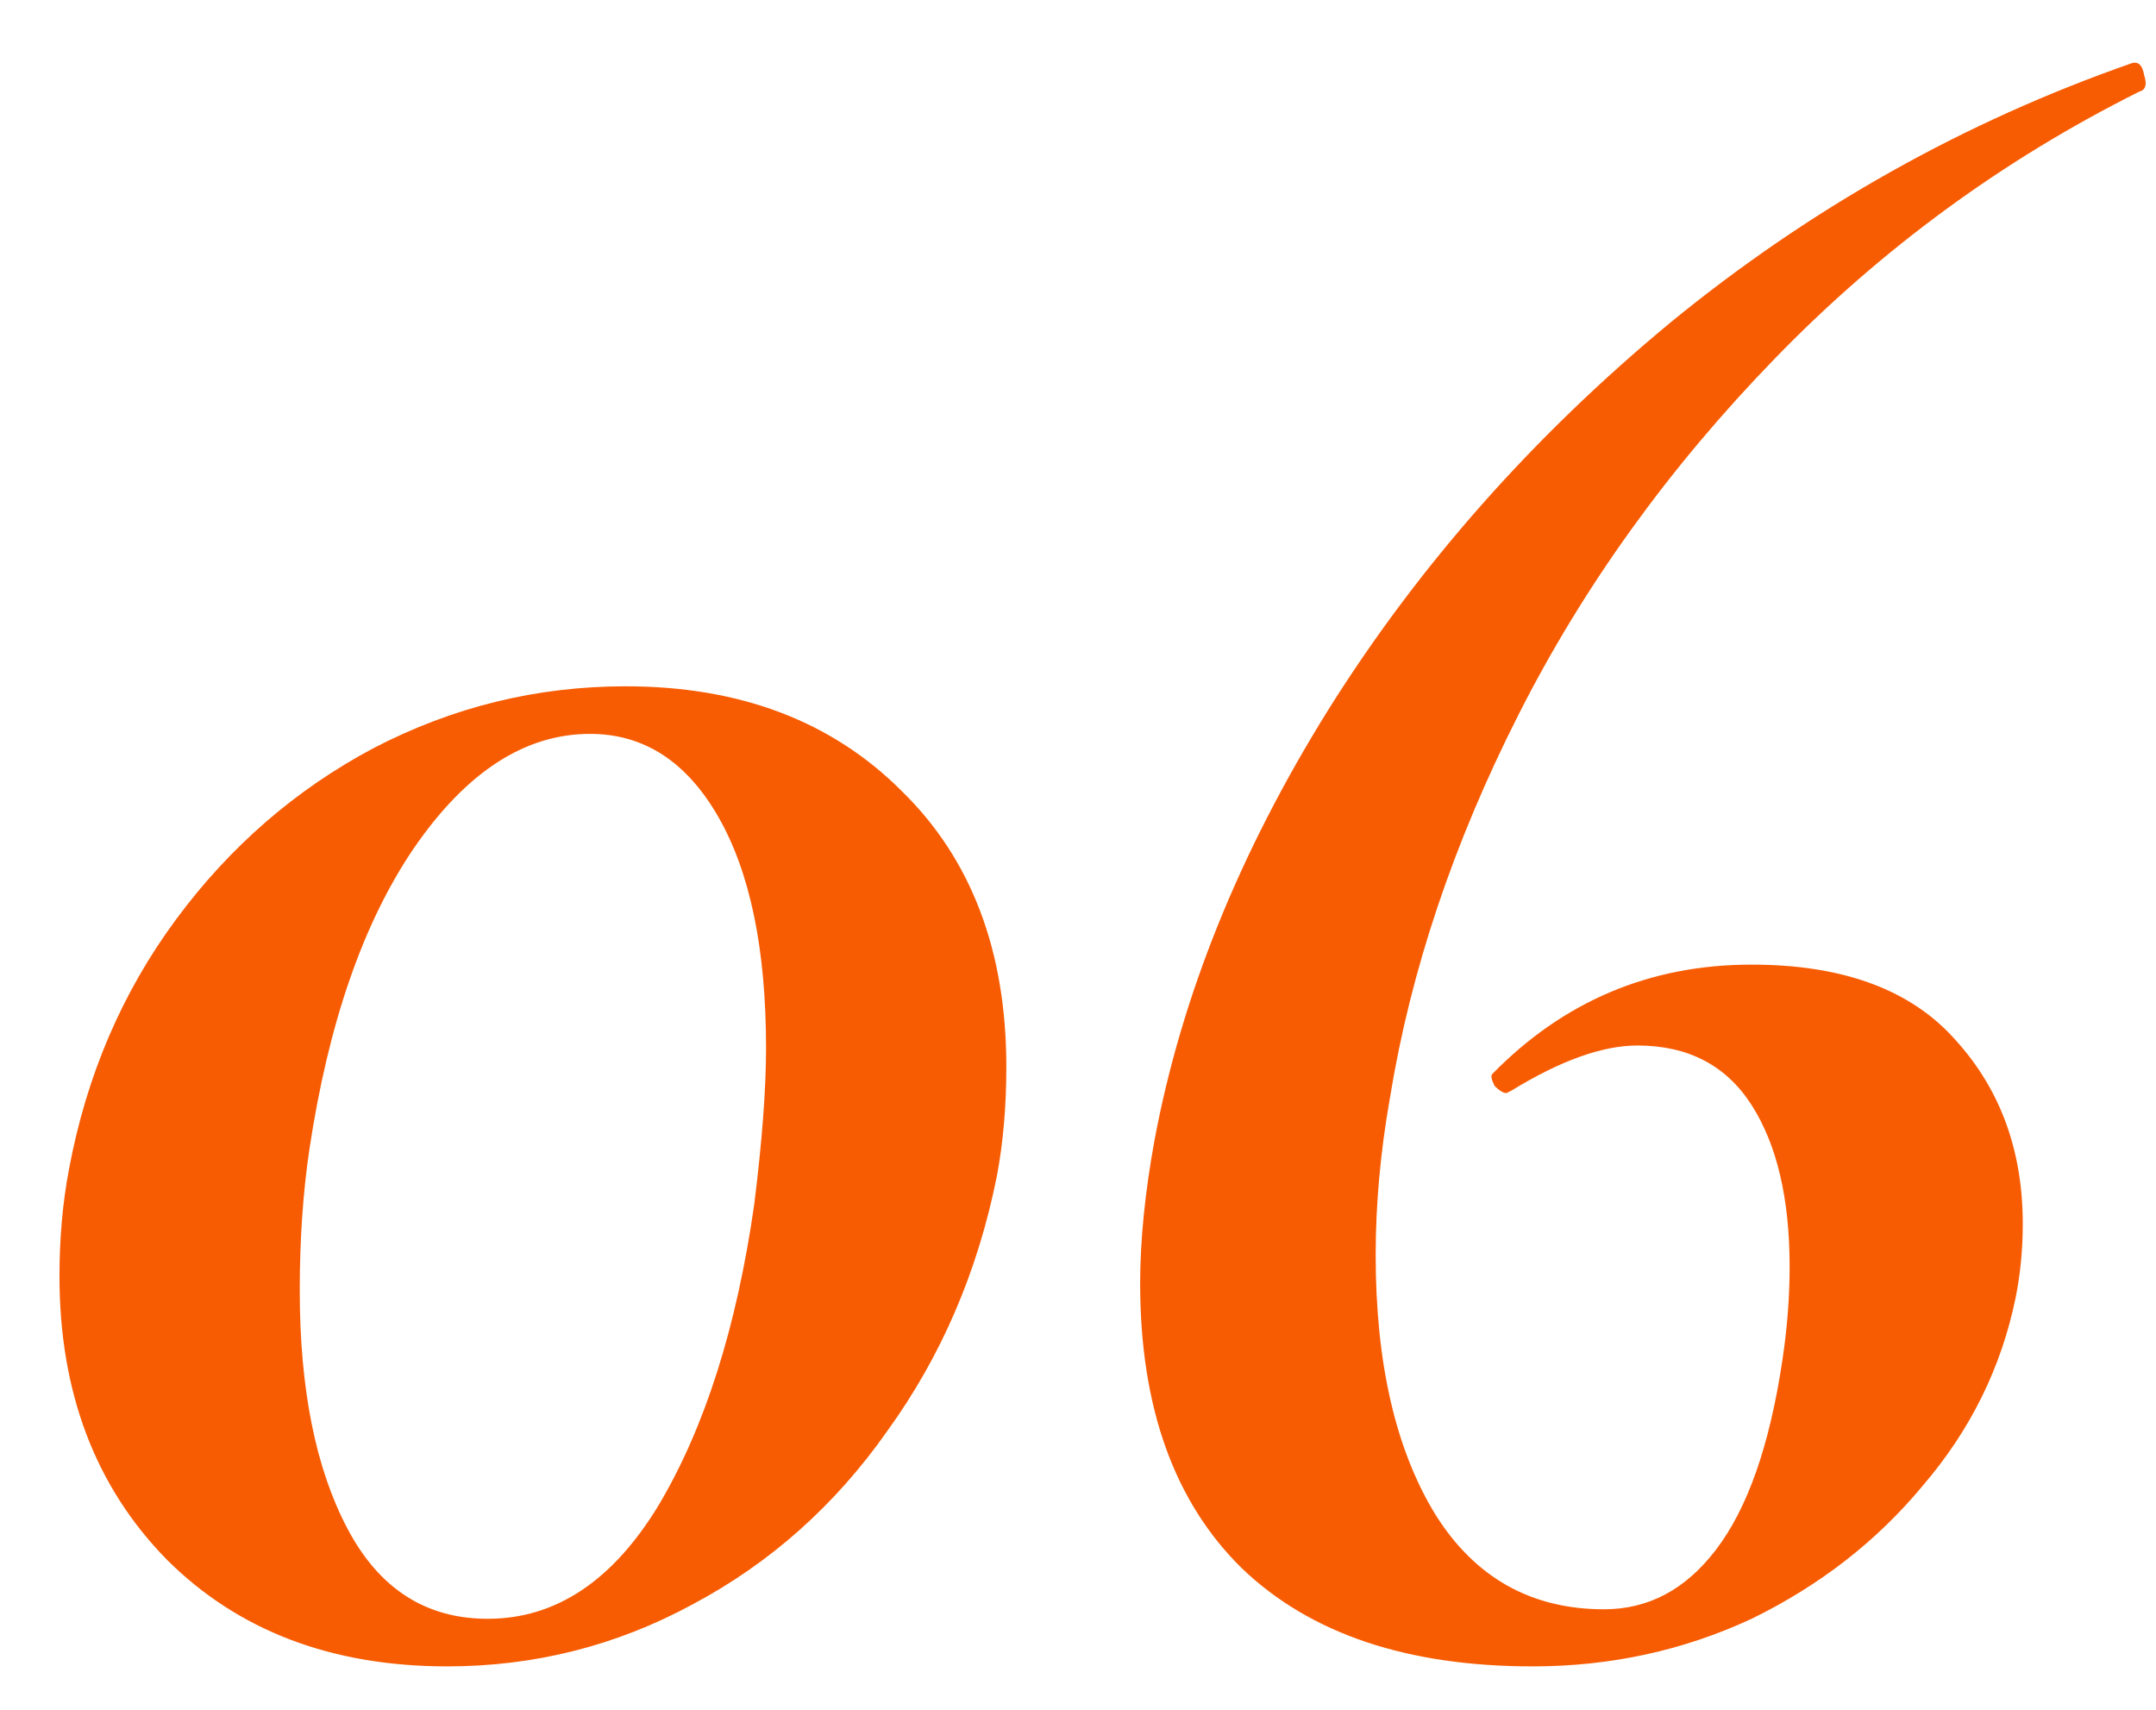 <?xml version="1.0" encoding="UTF-8"?> <svg xmlns="http://www.w3.org/2000/svg" width="29" height="23" viewBox="0 0 29 23" fill="none"> <path d="M6.016 22.416C4.459 22.416 3.2 21.936 2.24 20.976C1.28 19.995 0.8 18.725 0.8 17.168C0.8 16.656 0.843 16.176 0.928 15.728C1.163 14.469 1.643 13.349 2.368 12.368C3.093 11.387 3.979 10.619 5.024 10.064C6.091 9.509 7.221 9.232 8.416 9.232C9.952 9.232 11.189 9.701 12.128 10.64C13.067 11.557 13.536 12.795 13.536 14.352C13.536 14.885 13.493 15.376 13.408 15.824C13.152 17.104 12.661 18.245 11.936 19.248C11.232 20.251 10.357 21.029 9.312 21.584C8.288 22.139 7.189 22.416 6.016 22.416ZM6.56 21.776C7.477 21.776 8.245 21.264 8.864 20.24C9.483 19.195 9.909 17.851 10.144 16.208C10.251 15.355 10.304 14.651 10.304 14.096C10.304 12.773 10.091 11.739 9.664 10.992C9.237 10.245 8.661 9.872 7.936 9.872C7.061 9.872 6.272 10.384 5.568 11.408C4.885 12.411 4.416 13.765 4.16 15.472C4.075 16.048 4.032 16.677 4.032 17.36C4.032 18.683 4.245 19.749 4.672 20.56C5.099 21.371 5.728 21.776 6.56 21.776ZM20.616 22.416C18.93 22.416 17.629 21.979 16.712 21.104C15.794 20.208 15.336 18.928 15.336 17.264C15.336 16.688 15.4 16.048 15.528 15.344C15.89 13.403 16.669 11.472 17.864 9.552C19.08 7.611 20.616 5.872 22.472 4.336C24.349 2.8 26.418 1.637 28.68 0.848C28.765 0.827 28.818 0.88 28.84 1.008C28.882 1.136 28.861 1.211 28.776 1.232C26.941 2.149 25.309 3.344 23.88 4.816C22.45 6.288 21.298 7.888 20.424 9.616C19.549 11.344 18.973 13.061 18.696 14.768C18.568 15.493 18.504 16.197 18.504 16.88C18.504 18.331 18.77 19.493 19.304 20.368C19.837 21.221 20.594 21.648 21.576 21.648C22.173 21.648 22.674 21.381 23.08 20.848C23.506 20.293 23.805 19.44 23.976 18.288C24.04 17.861 24.072 17.445 24.072 17.04C24.072 16.123 23.901 15.397 23.56 14.864C23.218 14.331 22.706 14.064 22.024 14.064C21.554 14.064 20.989 14.267 20.328 14.672L20.264 14.704C20.221 14.704 20.168 14.672 20.104 14.608C20.061 14.523 20.05 14.469 20.072 14.448C21.032 13.467 22.194 12.976 23.56 12.976C24.797 12.976 25.714 13.317 26.312 14C26.909 14.661 27.208 15.483 27.208 16.464C27.208 16.805 27.176 17.136 27.112 17.456C26.92 18.395 26.504 19.237 25.864 19.984C25.245 20.731 24.477 21.328 23.56 21.776C22.642 22.203 21.661 22.416 20.616 22.416Z" fill="#F75C03"></path> </svg> 
